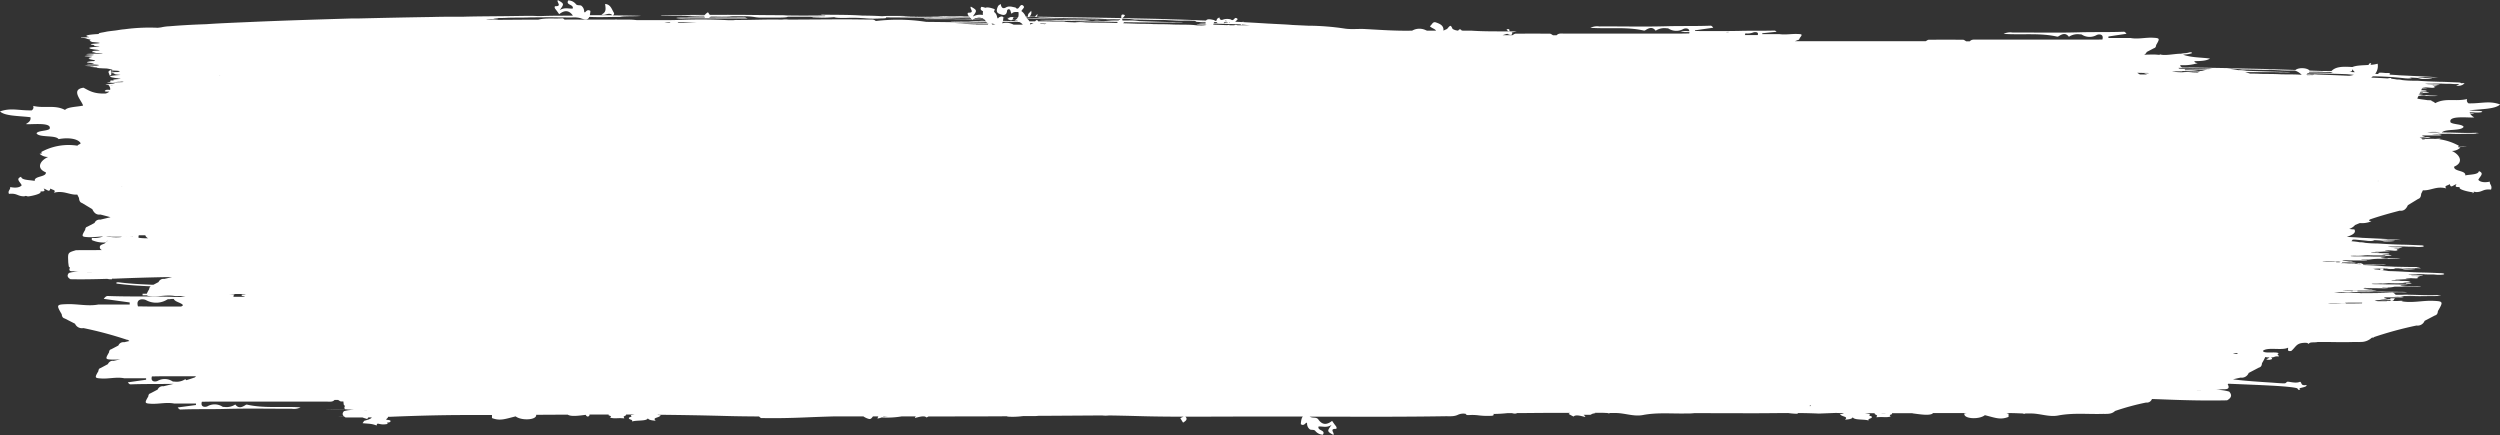 <svg xmlns="http://www.w3.org/2000/svg" viewBox="0 0 1019.28 177.38"><rect x="0" y="0" width="1019.28" height="177.38" fill="#333333" stroke="none"/><defs><style>.cls-1{fill:#fff;}</style></defs><g id="Ebene_2" data-name="Ebene 2"><g id="Ebene_1-2" data-name="Ebene 1"><path class="cls-1" d="M1015.15,74.05c-2,.45-3.93.26-4.71-.74.65-1.44,2.6-2.62.23-3.54-.21,1.48-3.43,1.31-5.56,1.74.38-2.12-4.8-1.49-4.52-3.57,4-1.66,2.4-4.89-.93-6.39a5,5,0,0,0,3.48-1.39l-1-.19.07-.1,3.56-.09a13.24,13.24,0,0,0-3.56.08l.31-.42a22.48,22.48,0,0,0-8.3-2.7c.52,0,1.17-.1.61-.2-.76,0-1.33.05-2,.09a21.19,21.19,0,0,0-2.65,0c-1.56,0-1.71,0-1.5.16-.32,0-.65.05-1,.11-.06-.27-.35-.42-.65-.58a17.62,17.62,0,0,0,3.58-.2c.24-.06.62-.13-.07-.18A6,6,0,0,0,989,56a10,10,0,0,1-2.29.09l-.14-.11,1-.08h0c.08,0,.09,0,0-.05h0c.45-.11,1.79-.21.56-.35l-.55-.06c0-.07.1-.15.16-.22h6.06a5.91,5.91,0,0,0,1.7-.11A6.67,6.67,0,0,0,994,55a13,13,0,0,1-2.59-.16h2.83c.68,0,1.71,0,.93-.13h0a8.77,8.77,0,0,1-1.36-.15h5.91c2.33.1,4.65,0,7,0,1.72,0,3,0,2.94-.21,0,0,1.35,0,.76-.13a9.5,9.5,0,0,0-1.5-.06c-4,.14-7.62-.1-11.43-.14h0c-.57,0-1.34-.06-1.93,0,1.42-1.62,7.88-.47,8.89-2.31-.63-1.17-4.16-.89-5.32-1.8-1.22-3.1,8-1.7,9.66-2.07a4.4,4.4,0,0,1-1.61-1.37h.15a5,5,0,0,0,1.48-.07,5.25,5.25,0,0,0-1.75-.15,1.88,1.88,0,0,1-.14-.46c.48,0,.93,0,1.32,0a13.28,13.28,0,0,0,3.29,0c.91-.16.54-.51-.76-.56l-3.84-.16s0-.06,0-.08c4.57-.57,10.42-.44,12.4-2.41-4.53-1.62-7.5-.33-12.89-.44a1.45,1.45,0,0,1-.56-1.77c-4.77,1.15-8.87-.57-13,1.69a3.78,3.78,0,0,0-2-1,1.9,1.9,0,0,0,.65-.07c.11-.1-.76-.12-1.57-.13h-.12c-1.4-.23-3-.36-4.26-.65a5.15,5.15,0,0,1,.48-1.11H987c2.25-.06,4.44.2,6.94,0-1.2-.19-3.71-.09-4.59-.31a1.38,1.38,0,0,0-.62.14,16.18,16.18,0,0,1-2.62-.19.75.75,0,0,1,.07-.12,5.69,5.69,0,0,1,.6-.12c1.59-.2,1.67-.24-.36-.29l.32-.55H987c.39,0,1,0,.87.08s-.69.13.38.16a10.16,10.16,0,0,0,1.66-.09c1.31-.26-.88-.24-2.33-.28l-.74-.06,0-.09,1.26-.06,1.28-.07h0c-.06-.19.28-.41-2.23-.46.12-.25.24-.49.33-.73l2.16-.08c-.22-.13-1.9-.14-2-.25h0s0,0,0,0a11.57,11.57,0,0,1,2.18-.06c2.22.19,2.22.19,2.93-.12h0l-.43-.35h0c1.42-.12,1.7-.24-.14-.35,0,0,0,0-.07,0l-.25,0v-.13l.41,0a8.91,8.91,0,0,0,2.43-.13,8.23,8.23,0,0,0-2.55-.18l-2.3-.1c-.43-.07-2.26-.16.25-.19,2.05,0,4.09-.09,6.07,0,1.06.08,2.49,0,3.56.09a14.23,14.23,0,0,0,3,0,5.27,5.27,0,0,1-1.35.75c2.12.18,2.8-.42,3.46-1a3.9,3.9,0,0,0-1.45,0c0-.16-.32-.32-1.05-.34-2.63-.09-5-.25-7.85-.28-3.2-.09-6.14-.23-8.85-.43h-.16l-.28,0-.07,0c-.34,0-.71,0-1.06,0a43.25,43.25,0,0,1-4.61-.26h0a7.94,7.94,0,0,0-2.21-.23h0a20.54,20.54,0,0,0-2.43-.33,3.4,3.4,0,0,1,.25-.31,6.56,6.56,0,0,0-1.62.2c-1.85-.13-4-.22-6.09-.32l-.58,0c.22-.17.43-.36.63-.54,2.69,0,5.44.15,7.89.3,1.65.15,3.38.3,4.9.47a11.84,11.84,0,0,0,2.15.08c1-.05,1.2-.11.43-.2s-.13-.12.69-.12h0l2.17.12h0l1.26.32a4.38,4.38,0,0,0,1.43.09,25,25,0,0,0,3.22-.2c.18-.1-.69-.14-1.58-.17l-3.51-.12-.7-.1c.86-.08,2.28-.06,2.91-.18h0c1.57.08,3,.2,5.4.19-1.76-.23-4-.32-6-.42-3.2-.17-6.49-.32-9.75-.48-1.33-.11-2.82-.2-4.35-.28.25,0,.5-.16.51-.28a.22.22,0,0,1,0-.06l0-.07a1.42,1.42,0,0,0-1-.24,8.38,8.38,0,0,1-1.4-.05,13.65,13.65,0,0,0-1.54-.09c-.42,0-.82.09-.91.33v0s0,0,0,0,.13.15.27.2l-.64,0h0l-.86-.05a5.24,5.24,0,0,0,1-4.13,14.31,14.31,0,0,1-3,.47c.28-.3.72-.55-.18-.75-.07.3-.66.57-.48.79-2.45.14-5.14.16-6.61.84v0c-3.17-.15-6.59-.44-8.56,1.63,0,0,0,0,0,0-.21,0-.14-.05-.46,0s-1.11,0-1.49,0-.84,0-1.16,0a2.09,2.09,0,0,0-.43,0l-5.42-.19c-.66-1-4.1-1.47-5.72-.24l-7.15-.22h0c-5-.22-10.39-.27-15.61-.4h0c-.7,0-1.37-.08-2.1-.09q-10.63-.2-21.32-.34c-.3-.13-.9-.39-.74-.93a19.55,19.55,0,0,0,7.07-.8c-.68-.11-1.33-.25-1.35-.81,2.1-.07,4.73,0,6.36-1.07-3.63-.48-7.62-.36-11-1.57l1.07-.12a8.38,8.38,0,0,0,2.42-.46c.11,0,.17-.07.15-.16s0-.14-.23-.18a1.38,1.38,0,0,0-.89,0,7.06,7.06,0,0,1-1.73.3,14.23,14.23,0,0,0-1.72.24c-2.16-.08-6.5.93-8.36.26-.15.06-.28.13-.4.19-.65-.05-1.31-.12-1.9-.13-1.39,0-2.84,0-4.28.1a2.5,2.5,0,0,0,1.08-1.16h0l2.94-1.53c.67-.18.82-.7.88-1.27h0c1.61-2.76,1.52-2.84-1.38-3s-6.09.7-9.14.1h-8.94c0-.2,0-.4,0-.6L867,13.77c-.44-.61-.79-.85-1.13-.83-6.11.24-12.23.06-18.36.24-9,.25-18,.05-27,.08a6.16,6.16,0,0,0-3.61.55c7.66.5,14.85-.48,21.87,1.14a1.17,1.17,0,0,0,.67-.24c1.44-.92,2.83-1.39,4.07.29A6.46,6.46,0,0,1,848,14c.24,0,.54,0,.73.08a5.87,5.87,0,0,0,6.13.19c.91-.44,3-.44,2.31,1.84h0l-3,.05-48.29,0c-1,0-2-.18-2.77.68h0l-1.48,0h0c-.41-.22-.83-.62-1.25-.63q-7-.06-14,0c-.42,0-.84.39-1.26.6h0l-4.46,0h-48.9l1.26-.49a.78.78,0,0,0,.7-.74h0c1.26-1.61,1.18-1.66-1.09-1.73s-4.76.41-7.14.06h-7v-.35l5.82-.61a1.21,1.21,0,0,0-.88-.49c-4.79.14-9.57,0-14.36.14-6,.12-12,.06-18,.05v-.29l7.44-1.06c-.43-.61-.78-.85-1.12-.83-6.12.24-12.24.06-18.36.24-9,.25-18,0-27,.07a6.18,6.18,0,0,0-3.61.56c7.66.5,14.85-.48,21.87,1.14a1.15,1.15,0,0,0,.67-.24c1.44-.92,2.84-1.39,4.07.29a6.42,6.42,0,0,1,4.46-1c.24,0,.55,0,.73.08a5.89,5.89,0,0,0,6.14.19c.74-.36,2.3-.4,2.41.88H688a6.23,6.23,0,0,0-2.82.33c1.23.06,2.44.08,3.64.08a3.23,3.23,0,0,1-.1.55h0l-3,.05-48.28,0c-1,0-2-.18-2.78.68h0l-1.48,0h0c-.42-.22-.84-.62-1.26-.63q-7-.06-14,0c-.43,0-.85.39-1.27.6h0l-4,0c.66-.21,1.32-.41,2-.59l-.09.1c.65.23,1.43.63,1.83.2a.45.45,0,0,0-.08-.75c.72-.18,1.44-.36,2.17-.51H615.4c0-.51.23-1.22-1.17-.78a1.8,1.8,0,0,0,1.08.78c-5.22,0-10.38.06-15.55-.3H596c-.5-.71-1-.71-1.49,0h0a5.1,5.1,0,0,1-2.26-.69c-.78-1.67-.86-1.67-2.25,0l-1.5.68c.21-2.14-1.54-2.81-3.09-3.35-1.3-.45-1.55,1-2.43,1.55.84.9,2,1,2.51,1.82h-3.75a2.21,2.21,0,0,0-.52-.24,6,6,0,0,0-5.48.24h0c-6.4.15-12.77-.31-19.15-.66-2.73-.15-5.53.21-8.21-.17a101.91,101.91,0,0,0-15.07-1.19l-6.39-.3c-2.71-.24-6.08-.35-9.13-.53h-.21l-.18-.06v.05c-3.41-.22-6.92-.42-10.49-.61a1.43,1.43,0,0,0-.07-.32.83.83,0,0,1-.29.3l-3.06-.16a1,1,0,0,0,.52-.36c.28-.35.93-.6.29-1s-.87,0-1.14.28-.71.7-1.29.17a5.53,5.53,0,0,0-3.07,0c-1.19.51-1.51-.14-1.63-.84-.29.17-.71.31-.85.53a2.09,2.09,0,0,0-.38.89l-.75,0,.09-.24c-2.06-.57-3.14-.58-3.57.11l-2.9-.1h0c-3.64-.2-7.62-.3-11.57-.41h0c-5-.23-10.39-.28-15.61-.41h0c-.7,0-1.37-.08-2.1-.09l-1.93,0a2.5,2.5,0,0,0,1.06-1.21c-1.69-.74-1.49.33-1.49,1.2-8.69-.15-17.38-.29-26.13-.4h0c-2.72-.1-5.58-.13-8.42-.16a4.27,4.27,0,0,0,.28-.38c.24-.63.13-.72-.18-.45a7.73,7.73,0,0,0-.67.73l.15.09-2.58,0a2.07,2.07,0,0,0,.77-2.43c-.28.73-1.57,1.08-1.22,2.43h-.95a5,5,0,0,0-1.84-2.32,1.88,1.88,0,0,0,.39-.47c.35-.61,1.18-1,.37-1.73-.65-.56-1.12,0-1.46.48-.46.67-.91,1.19-1.65.29-1.31-.19-2.53-.79-3.93,0s-1.94-.24-2.08-1.44c-.37.3-.91.53-1.1.91-.53,1.1-.95,2.53.44,3.08,1,.4,3,1.3,3.24-1.23.06-.6,1.11-1.05,1.42.14.12.43.31,1.24.54,1,.68-.81,1.72-.57,2.65-.63a4.57,4.57,0,0,1-.07,2.09l-1.83,0,0,0-.3,0c-1.11,0-2.25,0-3.38,0l-.59,0a1.13,1.13,0,0,0-1.41,0h-1.1a3.16,3.16,0,0,0-1.17-2.06l-.09,0c.1-.38.2-.76.31-1.16-1.86-.68-3.09-.9-3.85-.56a5.41,5.41,0,0,0-1.63-.4c-.66,1.07,0,1.44.69,1.81a7.78,7.78,0,0,0-.07,1.52,6,6,0,0,0-3.9.54h-.15c1.78-2.43,1.73-2.48-.81-3.95-.81.63,1.83,2.51-1,2.47-.5,0-.4.69-.06,1.12.09.11.17.24.26.36h-2.24c-1.1-.08-2.34-.06-3.56-.05H387c-1.1-.06-2.27-.09-3.53-.06h0a15,15,0,0,1-1.81.12c-4.23,0-8.54.06-12.64-.11h0a15.39,15.39,0,0,0-1.78-.06c-1.54,0-3,0-4.37,0-.26,0-.51,0-.7,0q-1.26,0-2.46.12h0c-2.43-.16-5.08-.25-8-.25h0C346.6,6,341.31,6.07,336.12,6a5.33,5.33,0,0,0-1.51.07,5.18,5.18,0,0,0,1.5.1l.57.12c-5.38.06-10.76.11-16.17,0a21.41,21.41,0,0,0-2.29-.1c-7,0-13.85-.16-20.84-.13-.34,0-.7-.05-1,0l-7,0L288.66,5a4.22,4.22,0,0,0-1.29,1.08c-2.83,0-5.65,0-8.49.06s-5.5.07-8.25.1c-.6,0-1.28,0-1.2.1a6.43,6.43,0,0,0,1.37.08c2,0,4,.06,6,0,3,0,6,.16,9,0h1.39a1,1,0,0,0,0,.29c-3.33,0-6.27.13-7.18.26L287.35,7a1.51,1.51,0,0,0,.09.18l.06,0c-2.92,0-5.83,0-8.75,0-1.37,0-3.1,0-2.95.2a13.93,13.93,0,0,0,3.29.14c4.88-.09,9.78,0,14.66,0l1.2,0c2.92.05,5.87,0,8.8,0a2.52,2.52,0,0,0,1.09-.12,5.81,5.81,0,0,0-1.09-.06h0c.27-.09,1.26-.2-.63-.23L289,7.24l.48-.25c3,0,6,0,9.08-.1-1.6-.11-5.2-.13-8.83-.11l-.11-.18c.61,0,1.25,0,1.92,0,3.82.12,7.74,0,11.61.05A23.82,23.82,0,0,1,307.9,7a16,16,0,0,0,3.08.18c2,0,3.95,0,5.94,0,2.63,0,4.1-.09,4.24-.36h0c5.21,0,10.44,0,15.59.08-1.42.11-3,.06-4.45.1-.57,0-1.18,0-1.11.1a3.92,3.92,0,0,0,1.1.07,58.46,58.46,0,0,0,7.81-.18c.7.32,2.42.35,5.06.31a61.76,61.76,0,0,1,8.1.21,45.87,45.87,0,0,0,5.91,0c1.72,0,2.32-.13,2.05-.32s1.11-.07,1.81-.07c5.3,0,10.52.11,15.81.07.79,0,1.55.1,2.35.1,4.87,0,9.72.08,14.58.11l.24.33c-1.33,0-2.69,0-4,0-4.34-.14-8.71-.37-13.52-.18-.64,0-1.94-.09-1.89.08a6.89,6.89,0,0,0,2.23.17l9.77,0c1.29.09,2.73.05,4.13.05h0c1.11,0,2.27.06,3.44.06.07.1.12.18.2.28a4.73,4.73,0,0,1,.39-.28c1.4,0,2.82,0,4.18,0h.38a6,6,0,0,1,.58.7A8.78,8.78,0,0,0,399,8.6h-6.16c-.92-.06-2,0-3,0h0a14.43,14.43,0,0,0-2.17,0c-.25.06.4.07.85.07,1.72.09,3.56.05,5.35.06H395a32.59,32.59,0,0,0,4.69.12H402a1.53,1.53,0,0,0,.65.47c-8.23-.2-16.58-.31-25-.4A76.32,76.32,0,0,0,357,8.58l0,.09h0l.07-.09c-.78-.8-1.81-.6-2.78-.61L345,7.87h-1.49L321.66,8h0a11.49,11.49,0,0,0-2.87,0h-.31c-6.27-.14-12.2.19-18.42.14-.32,0-.7.06-1.05.09h-2.17c-6-.32-12.35-.39-18.6-.15-3.31.13-6.5.15-9.84.14l-8.63,0-.59-.06A23.75,23.75,0,0,0,256.41,8h-4.78a1.64,1.64,0,0,0-.93,0h-7.76l0,0a2.33,2.33,0,0,0-.38,0c-1.93,0-3.86,0-5.79,0-2.18-.06-4.38-.06-6.59,0-.31-.3-.62-.55-.91-.53-3.25.26-6.6-.26-9.78.54-6.18,0-12.35.08-18.52.1a11.13,11.13,0,0,1-2.89-.1h0c1.18,0,2.4-.06,3.53-.11,1.42-.06,2.16-.16,1-.31h0l-1.23-.11c-.35-.08-.16-.1.75-.13,1.67,0,3.51,0,5-.11h0c3-.1,6.29,0,9.29-.15h0c3.71,0,7.39-.09,11.17,0,2.35,0,4.7.06,7,0a12.16,12.16,0,0,1,1.92.27c2.27.84,3.25.79,3.74-.46h.37c3.83.19,7.53,0,11.28,0a5,5,0,0,0,1.57-.13h0c2.15-.2,5.53-.07,8-.28-.6,0-.92-.06-1.26-.06-3.4-.08-6.87-.12-10.33-.16.29-.1.62-.67.44-1-.91-1.46-1.29-3.44-3.6-3.66.14,1.62.72,3.39-1.5,4.27,1.41.74,3-1.13,4.45.32l.06,0-3.75,0c-1.66,0-3.63,0-5.5,0a12.39,12.39,0,0,0,.24-1.74c-1-.69-1.55-.1-2.15.54a1.34,1.34,0,0,1-.34,0,1.7,1.7,0,0,0-.06-.28,3,3,0,0,0-1.2-2.43c-.72-.31-1.7.1-2.25-.71a4.21,4.21,0,0,0-3-1.43c-1.26,2,2.25,1.53,1.81,3.32-1.58.21-3.27-.66-5.35.69,1.9-2.6,1.9-2.6-.7-4.1-.8.63,1.83,2.51-1,2.47-.49,0-.4.69-.06,1.12.5.64,1,1.31,1.56,2.15,2.1-1.69,4-1.75,5.61.57l0,0c-4.27.06-8.63,0-12.79.18-.49,0-1.21,0-1.66,0-2-.12-4-.09-6.15-.06l-6.55.09c-5.77.07-11.63.07-17.29.23h0c-4.44,0-8.76,0-13.11.12-9.93.15-19.74.36-29.52.59-.95,0-1.95,0-2.84,0-14.07.43-28.19.85-41.65,1.45-6.13.27-12.44.51-18,.9h0c-5.51.18-10.41.46-14.86.84a18.58,18.58,0,0,0-3.53.46l-1.33.16h0a75.21,75.21,0,0,0-13.43.59h0c-1.75.14-2.5.35-3.88.52S44,12.76,43,13c-1.23.27-3.49.51-2.55.85h0c-4.64.23-6.39.7-4.42,1.17.22,0,.21.11.31.17h0c-1.12,0-2.1.09-3.27.06v.18a13.88,13.88,0,0,1,1.6.12,4.2,4.2,0,0,1,.7.22c.28.2,2,.38,1.45.58s-.27.34.78.49c-.44.1-1.65.19,0,.29h0c3.84.32,4,.45.7.69-2,.17-1.39.35-.11.54h0c.23.18-.15.39,1.82.51h0l.55.06h0c-.05,0,0,.07-.16.08-3.87.21-4.77.45-3.31.92h0a22.65,22.65,0,0,0,2.79.4h0c.19.11,1.71.21-.24.31-2.52.14-2.73.4-.79.68h0a2.91,2.91,0,0,1,.33,0l-.33,0c.73.15-1.17.17-1.4.27a9.22,9.22,0,0,0,1.5.07c.66,0,1.37,0,2,0,1.46,0,1.13.13-1,.28h-2a15.37,15.37,0,0,0-2.72.1c-.33.11,1,.15,1.75.2,1.7.1,1.58.21.22.34-3.52.27-3.52.32-.18.54a2.86,2.86,0,0,1,.56.1c-.76.25-2.16.49-.95.76a1.05,1.05,0,0,1,.28.05L36.56,24c-.27.12.25.2.74.3,1,.19,2.14.4.89.63a8.72,8.72,0,0,0-1.62.12c-1,.2-2,.39.19.57s1.81.33-.11.49a5.46,5.46,0,0,0-1.32,0,7,7,0,0,0,1.9.12h0c3.55.22,3.81.28,2.16.53h0c-.57,0-1.24,0-1.68,0a27.61,27.61,0,0,0-3.18.08,21.86,21.86,0,0,0,3.22.15c.15,0,.88.11.15.14-1.95.08-1,.15-.12.23l1.68.15c0,.27,1.91.35,4,.41h0a14.62,14.62,0,0,1,1.76.35c.41.09.75.19.54.29a1.14,1.14,0,0,0-.41.09l0-.11c-1.94.56-.74,1.18-.7,2.27,1-.1.74-.87.64-1.55a2.38,2.38,0,0,0,.51,0c.21,0,.38,0,.62-.05-.21,0-.35-.06-.54-.07a3.78,3.78,0,0,0-.58.05h0a1.2,1.2,0,0,1,0-.57c-.06.08.63.13,1.26.16,2.92.13,2.49.34,1.56.57h0c-.38.08-1.53,0-1.87.1h0c-1.17.14-1.11.28,0,.43.68.17,0,.39,1.69.54h0l1.08.11h0s0,.05,0,.05c-4.07.25-5,.54-3.29,1h0l.45.06h0A14.06,14.06,0,0,0,48,31.9h0c-.17.12,2.31.2.39.34-2.21.17-2.76.34-1.8.56a5.28,5.28,0,0,1-.79,0,1.45,1.45,0,0,0-1,.24.16.16,0,0,1,0,.06s0,0,0,.06.43.29.73.31a18.87,18.87,0,0,0,2.16-.06,7,7,0,0,1,1.14-.07,1.46,1.46,0,0,0,.51-.07,2.56,2.56,0,0,1,1,.1c.12.16-1.79.16-3,.2h-.86a15.92,15.92,0,0,0-2.72.09c-.35.11.89.16,1.67.2,1.66.1,1.84.2.41.33-.33,0-.74,0-1,.06-2.42.26-2.43.27.41.48.58,0,.59.09.58.15a6.18,6.18,0,0,0-1.63-.19,2.31,2.31,0,0,1,.52.72.17.17,0,0,0,.06.11,1.79,1.79,0,0,1,.12,1.13l-.19,0a4.92,4.92,0,0,0-1.43,0c-1.43.75.26.74,1.27.68a2.33,2.33,0,0,1-.4.36l-.16,0s0,0,0,.06a3.13,3.13,0,0,1-.94.38c-4.83.19-6.75-1.19-9-2.37-5.46.74-.68,5.3-.18,7.29-2.52.56-6.29.51-7.36,1.78-4.16-2.21-8.27-.53-13-1.66A1.41,1.41,0,0,1,12.9,45c-5.4.11-8.37-1.16-12.9.43,2,1.93,7.83,1.8,12.41,2.36.29,1.37-.69,2.12-1.86,2.79,1.69.35,10.89-1,9.66,2-1.15.89-4.68.62-5.32,1.77,1,1.85,7.81.61,9,2.38,4-.78,8-.17,9,1.68-.21.45-1.16.55-1.29,1A23.12,23.12,0,0,0,16.77,62l.37.51-1,.19A5.07,5.07,0,0,0,19.63,64c-3.33,1.48-5,4.64-.93,6.27.27,2-4.9,1.41-4.52,3.49-2.13-.42-5.35-.25-5.57-1.7-2.36.9-.42,2.06.24,3.47-.78,1-2.71,1.17-4.71.72.23,1.12-1.1,1.48-.49,2.79,3.37-.37,3.4,1,6.19,1l.66-.18.7.17c-.39.32,5.74-.78,5.32-1.77-.25-.57,2.59.38,1.26-1.39,1.4.35,2.43,1.81,2.72,0,1.25.72,2.4.59,1.48,1.73,3.93-1.1,6.44,1,9.53.73.2.41.43.87.7,1.4h0c.08.93.3,1.76,1.26,2.05l4.16,2.5h0c.68,1.5,1.68,2.42,3.32,2.19h0c1.38.35,2.75.71,4.12,1.09-1.39.34-2.78.67-4.19,1h0a2.15,2.15,0,0,0-2.33,1.34h0l-2.93,1.53c-.68.18-.83.7-.89,1.27h0c-1.61,2.76-1.52,2.84,1.38,3,2,.08,4-.24,6-.3a2.78,2.78,0,0,0-.51.17,10.52,10.52,0,0,1-4.06.44s-.1.11-.15.32a.7.7,0,0,0,.21.62,11.85,11.85,0,0,0,5.24.91A2.25,2.25,0,0,0,43.87,98c-.12.55-.81.63-1,1.12-.8.59-2.47.57-2.13,2a1.18,1.18,0,0,0,.94.84L31,102c-3.34,1-3.35,1-3.19,4.45,0,.7.14,1.39.21,2.09a.81.81,0,0,0,.53.56c-.93,1.82.88,1.43,1.86,1.53.61.06,1.22.1,1.84.14a13.49,13.49,0,0,0-4.13.51c-1,1.11-.5,1.9.6,2.56,5,.11,10,0,15-.15a5.84,5.84,0,0,0,1.91.16.35.35,0,0,0,0-.23l1,0q10.65-.45,21.3-.64h0l.39,0h.11l.13,0,1.64,0c-1.08.26-2.15.5-3.23.74h0A2.16,2.16,0,0,0,64.64,115h0l-2.09,1.1-.48,0c-4.68-.2-9.12-.42-13.61-1a1.6,1.6,0,0,0-1,.14c-.17.14-.09,0-.07.15s.18.23.51.27c4.44.62,9,.88,13.58,1.07a1.31,1.31,0,0,0-.63,1.14h0a11,11,0,0,0-1,1.89H58.13c0,.21,0,.42,0,.64h1.78c.25.31,1,.36,2.32.42,3.05.11,6.08-.7,9.14-.11h4.27c-.63.11-1.27.23-1.9.37-1.25,0-2.51,0-3.76-.07-8.69-.24-17.39,0-26.08-.33-.48,0-1,.32-1.6,1.17l10.58,1.46c0,.28,0,.56,0,.84H40.16c-4.34.83-8.65-.31-13-.14-4.13.15-4.26.27-2,4.1h0c.09.79.3,1.5,1.26,1.75l4.17,2.13h0A3.06,3.06,0,0,0,34,133.76h0a154.41,154.41,0,0,1,17.29,4.61s0,0,0,0,.34.16.66.16l.31.1c.16.15.32.28.48.41l-2.13.49h0a2.15,2.15,0,0,0-2.34,1.34h0l-2.93,1.53c-.68.18-.83.7-.89,1.27h0c-1.61,2.76-1.52,2.84,1.39,2.95a26.26,26.26,0,0,0,3.2-.12l-2.73.63h0a2,2,0,0,0-1.87.66l-.24-.09.22.11a3.19,3.19,0,0,0-.45.66h0L41,150.06c-.68.17-.83.69-.89,1.26h0c-1.61,2.76-1.52,2.84,1.39,3s6.08-.7,9.14-.1h8.93c0,.2,0,.4,0,.6l-7.45,1.06c.44.61.79.85,1.13.83,5.85-.23,11.7-.08,17.56-.22-1.4.34-2.79.67-4.2,1h0a2.16,2.16,0,0,0-2.33,1.34h0l-2.93,1.54c-.68.18-.83.69-.89,1.26h0c-1.61,2.76-1.52,2.84,1.38,3,3.06.11,6.09-.7,9.14-.11H79.9c0,.2,0,.4,0,.61l-7.45,1c.44.61.79.85,1.13.84,6.12-.25,12.24-.07,18.36-.24,9-.26,18-.06,27-.08a6.07,6.07,0,0,0,3.6-.56c-7.66-.5-14.85.48-21.87-1.13a1,1,0,0,0-.66.24c-1.45.92-2.84,1.39-4.07-.29a6.47,6.47,0,0,1-4.46,1c-.25,0-.55,0-.74-.08a5.89,5.89,0,0,0-6.13-.19c-.9.44-3,.44-2.3-1.84h0l3-.05,48.29,0c1,0,2,.18,2.78-.68h1.48c.42.21.83.61,1.25.62H140c.05.4.1.8.14,1.2a.77.77,0,0,0,.53.56c-.45.87-.26,1.23.16,1.39l-8.3.24c2.83,0,5.63-.11,8.44-.2a11.53,11.53,0,0,0,1.55.1l1.84.15a13.46,13.46,0,0,0-4.12.51c-.81.9-.63,1.6.07,2.18l-3,.1c1,0,2.07,0,3.09-.07a3.72,3.72,0,0,0,.48.35c2.31,0,4.61,0,6.91,0,.6.26,1.37.44,2,.68,0-.33.23-.51.44-.71l1.32,0c-.1.61-2,1.1-3.06,1.4l-.33.48-.34.49c2.71.28,3.49.11,5.75.95.19-1.7,1,.15,4.51-.67l-.31-.48,1-.16c.93-.48.52-1-1.26-1-.06-.57.74-.68.68-1.24l.66,0c10.1-.42,20.22-.71,30.32-.73l11.41,0,0,1.24c3.29,1.24,5.2.42,9.65-.69,2.35,1.85,8.75,1.51,8.36-.64l12.88-.07c1.29.88,4.47.45,7.36.08a1,1,0,0,0,.71.69.73.73,0,0,0,.79-.53.82.82,0,0,0,0-.27h7.86a.69.69,0,0,0-.07.29l1,.38-.34.6c2.2.53,2.85,0,5.77.29l-.3-.72,1-.57c0-.09,0-.18,0-.27l3.44,0-1.52.24.3.59-1,.39c-.51,1,1.74.61,1.23,1.62,1.8-.63,5.94-.05,6.46-1.33.15.46.88.86,3.19,1-1.68-1.39,1.64-1.08,2-2.28a2.85,2.85,0,0,1-1.3-.15q13.8.12,27.6.49c4.61.13,9.22.18,13.83.21a3.28,3.28,0,0,0,.79.64c6,.13,12,0,18-.25q6.1-.26,12.23-.43H352a7.39,7.39,0,0,0,2.1,1c.95.33,1.34-.38,1.83-1h2.18a3.52,3.52,0,0,0-.15.33h-.23l.22,0c-.07.16-.15.34-.23.55a6.41,6.41,0,0,0,1.76-.45,35.35,35.35,0,0,0,8.15-.42l5.84,0c-.19.13-.44.24-.42.48-.23.38,1.53-.37,3-.47h.61a1.62,1.62,0,0,1,1.11.44l.81-.43c10.63,0,21.27,0,31.9-.07a2.07,2.07,0,0,0,.65.16,30.2,30.2,0,0,0,5.14-.14c.37-.05.72-.08,1.06-.11l2.84,0a3.94,3.94,0,0,0,.77,0,15.94,15.94,0,0,0,2.59-.11l2.5,0,1.49,0,21.82-.14h0a11.66,11.66,0,0,0,2.83,0q6.3.1,12.6.28c5.93.17,11.86.22,17.79.23a8.81,8.81,0,0,0-1.33.62l1.12,1.81c.82-.54,1.89-1.17,1.21-2.16a.72.72,0,0,0-.34-.27c9,0,17.93-.06,26.9-.06q10.53,0,21.08,0c-.51.48-.72,1.47-.85,3.1.95.7,1.55.1,2.16-.54a1.84,1.84,0,0,1,.33,0,1.63,1.63,0,0,0,.07.28,2.89,2.89,0,0,0,1.2,2.43h0c.72.32,1.7-.1,2.25.71a4.19,4.19,0,0,0,3,1.43c1.27-2-2.25-1.53-1.8-3.32,1.58-.21,3.27.67,5.34-.69-1.9,2.6-1.9,2.6.7,4.1.81-.62-1.82-2.51,1-2.47.5,0,.4-.69.06-1.12-.49-.64-1-1.31-1.55-2.15-2.1,1.69-4,1.76-5.61-.57-.69-1-2-.56-3-.93l-.61-.22,7.62,0a.51.51,0,0,0,.24,0l.82,0c15.66.06,31.32.08,47-.17,1.61,0,3.27.16,4.79-.56a5.17,5.17,0,0,1,3.26-.4.26.26,0,0,0,.06.19c.28.33.81.34,1.47.29a19.68,19.68,0,0,1,3.85.15,30.15,30.15,0,0,0,5.14.15c.42,0,.87-.2.88-.41s.15,0-.06-.18a.65.65,0,0,0-.27-.16,54.49,54.49,0,0,0,6-.34l.05,0,1.59,0c.28.06.57.1.85.18a2.36,2.36,0,0,0,1.39-.19c4.47,0,9-.09,13.42-.08l8.18,0a1.54,1.54,0,0,0-.61.43c.63.36,1.28.72,2,1.07,1.14-1.3,5.1.59,4.75,0,0-.35-.51-.42-.62-.71l2.72,0,.91-.46,1.17-.24-.31-.12h3.41l1.83.08a1,1,0,0,0,1,0l2.27,0c3.74,0,7.41,1.54,11.12.83,5.95-1.15,11.92-.49,17.88-.65a20.26,20.26,0,0,0,3.12-.13l23.79.05c4.82,0,9.64-.07,14.45-.09a29.88,29.88,0,0,0,3.83.3.39.39,0,0,1,.18-.29c2.84,0,5.69.08,8.53.21l6.75-.26h0c1.12,0,2.25.11,3.37.11h.07a2.25,2.25,0,0,1-1.56.3c.35,1.23,3.67.91,2,2.33,2.3-.12,3-.52,3.18-1,.52,1.3,4.66.71,6.46,1.35-.51-1,1.75-.63,1.24-1.65l-1-.39.3-.61-2.07-.34h4c0,.12,0,.23,0,.35l1,.58-.29.74c2.91-.31,3.56.24,5.76-.3l-.34-.61.95-.39a.65.65,0,0,0-.08-.37h8.47l-.05.07c3.12.4,6.94,1.06,8.35,0a1.49,1.49,0,0,0-.28-.11h14l-.93.16c-.47,2.23,6,2.59,8.37.69,4.44,1.13,6.35,2,9.65.7,0-.44,0-.88,0-1.33a2,2,0,0,1-.81-.22h1.45c1.74,0,3.49.1,5.23.16a.93.93,0,0,0,1,0l2.27,0c3.73,0,7.41,1.54,11.11.82,6-1.14,11.92-.48,17.88-.64,1.84-.05,3.8.26,5.29-1.2A101.33,101.33,0,0,1,875,164.12h0a2.16,2.16,0,0,0,2.33-1.34h0l.19-.1,5,.18c8.51.35,17,.54,25.5.36,1.57-.92,2.25-2,.85-3.56a19.53,19.53,0,0,0-5.86-.71c.87,0,1.74-.11,2.61-.2,1.38-.14,4,.4,2.63-2.13a1.17,1.17,0,0,0,.29-.17c12.73.54,24.93.93,28,1.84.31.09.54,1.23,1.3.34-1.59-.53,3.06-.59,2.52-1.66-2.52.42-1.69-.91-2.6-1.33-1.69.83-4.35-.11-5.14,0-.37,0-.52.67-1.26.66-1.53,0-4.24-.25-5.8-.35-3.38-.21-11-.7-15.14-1.29,1-.24,2.06-.48,3.09-.7h0a3.06,3.06,0,0,0,3.31-1.91h0l4.17-2.18c1-.25,1.17-1,1.25-1.79h0a19.46,19.46,0,0,0,1.34-2.53,4.73,4.73,0,0,0,1.68.14c0,.48-2.67,1,0,1,1.33-.18,1.35-.52.62-1,1.55.14,1.38-.61,3.2-.33,0-.9-1.09-.67,0-1.32-1.17-.85-6.19.31-6.45-1,1.93-1.67,7.75,0,10.24-1.29.16.59-.61,1.66,1.32,1.33,1.9-1.64,2-3.1,5-3.29,3.24-.21.75,1.09,2.57,0,.57-.33,2.43-.11,3.12-.35,4.86-.07,9.72.17,14.58,0,.72,0,1.44,0,2.17,0,0,0,0,0,0,.06l.14-.07h.35l.15.08a.26.26,0,0,1,.05-.09,6.51,6.51,0,0,0,4.63-1.68l.31-.1c.33,0,.65,0,.67-.16s0,0,0-.06a150.75,150.75,0,0,1,17.3-4.7h0a3.06,3.06,0,0,0,3.31-1.91h0l4.17-2.18c1-.25,1.17-1,1.25-1.79h0c2.29-3.91,2.16-4-2-4.19-4.31-.17-8.59,1-12.9.16.41,0,.72-.1.28-.18-1.15,0-1.85.14-3.09.1-2.73-.08-3.23-.08-3.11.06h-3.73a9,9,0,0,1-1.24-.23h0a10.43,10.43,0,0,1,3-.17,34,34,0,0,0,3.45-.11v.34c1.73.24,1.22-.68,1.89-1h-1.92c0,.12,0,.24,0,.36a5.12,5.12,0,0,0-1.11.08,12.74,12.74,0,0,1-3.23,0l1.8-.13h0c.07,0,.09,0,0-.06h0c.44-.11,1.78-.21.55-.35l-.55-.06c.06-.07.11-.15.16-.22h6.07a5.78,5.78,0,0,0,1.69-.11,7.21,7.21,0,0,0-1.54-.08A13.23,13.23,0,0,1,976,121h2.83c.69,0,1.71,0,.94-.13h0a10.38,10.38,0,0,1-1.37-.16h5.91c2.34.1,4.66,0,7,0,1.72,0,3,0,2.93-.21,0,0,1.35,0,.77-.13a9.7,9.7,0,0,0-1.51-.06c-4,.14-7.62-.09-11.42-.14h0a19.51,19.51,0,0,0-2.15,0c-1.14.05-2.19.05-3.21,0-.5-.6-.92-.86-1.33-.85-4.29.17-8.59.2-12.89.21-.76-.14-2.64-.06-3.57-.19a15,15,0,0,0-3.37,0,15.15,15.15,0,0,1-1.84,0l-2.2-.27c3.61,0,7.21,0,10.79,0h0c1.87.12,3.91,0,5.87,0l4.72.09c2.05.06,4.15,0,6.23,0a15.18,15.18,0,0,0,2,0c.31,0,.15-.07-.23-.09a21.92,21.92,0,0,0-2.36-.06h0c-1.83-.06-3.72-.06-5.63-.06-1.32-.08-2.77-.06-4.19,0l-.51,0a.53.53,0,0,0-.19,0h0c-2.11-.14-4.53-.14-6.89-.16v-.14H963l2,0a24.91,24.91,0,0,0,4.1-.11h0a25.56,25.56,0,0,0-3.8-.13c-1.34,0-2.72,0-4.11,0v-.11h-1.93v.11c-1.47,0-2.91,0-4.26-.12,2.56-.14,5.29,0,7.92-.05A14,14,0,0,0,966,118h0a6.84,6.84,0,0,0,1.33-.08c.06-.09-.73-.09-1.37-.11s-3.56-.2-1.73-.44h0c1.92.17,4.35.13,6.62.16a14.58,14.58,0,0,0,2.74-.09c.43-.13-.86-.15-1.65-.19-.41,0-.88,0-.65-.11a4.22,4.22,0,0,1,.94,0,11.72,11.72,0,0,0,4.08-.26h2.26c2.3,0,4.49,0,6.69.1a10.28,10.28,0,0,0,1.75-.06c.2,0-.07-.08-.45-.09l-4.52-.12a17,17,0,0,1-3.2-.16c-.6-.14.75-.21,1.4-.26,1.83-.13,2-.18-.38-.25s-4.67-.1-7.08-.1a3.08,3.08,0,0,0-.43,0h0c-1.64-.1-3.72,0-5.27-.13-.23-.09,0-.16,1-.15a47.41,47.41,0,0,0,5.77-.23c2.06.11,4.2.12,6.4,0,.41,0,1.06,0,.82.09s-.43.16.82.14c1,0,1.56-.09,1.28-.19a9.83,9.83,0,0,0-2.36-.17c-2.19-.13-.1-.16.54-.22h0c.59,0,1.75,0,1.49-.1-.68-.18-.3-.45-3.46-.45-1.54,0-2.9-.08-4.22-.16a1.63,1.63,0,0,1-.41-.08l.41.08c-.32-.15.36-.19,1.74-.15a7.93,7.93,0,0,0,1.69,0c.21-.12-.92-.12-1.76-.12h0c-.49-.07-.33-.11.54-.14s1.74,0,2.36-.07h0l3.16-.14c-.63-.13-2.77-.14-1.85-.31a13.5,13.5,0,0,1,2.39,0c3.07.2,2-.12,2.48-.21s-.62-.18-.37-.28c1.89-.26,1.28-.37-2.38-.41v-.12l1.19,0-.16,0h0l.11,0c1,0,2.12,0,3-.05,1.41-.16-.07-.21-1.11-.26-1.35-.07-2.78-.12-4.17-.17h0c0-.06,0-.14.72-.13,1.87,0,3.69-.08,5.57,0,1.08.18,3.13,0,4.44.14a13.83,13.83,0,0,0,3.29,0c.91-.17.53-.51-.76-.57-2.46-.1-4.84-.22-7.5-.27-5-.1-8.85-.49-13.85-.59h0a25.48,25.48,0,0,0-3.46-.39h0a15.51,15.51,0,0,0-2.42-.29c-.3-.23,1.46-.09,2.23-.11h.17v.4h1.28c0-.16,0-.31,0-.47l.08,0s0,0-.09,0v-.11h-1.28v.07h-.11a25.17,25.17,0,0,1-3.15-.17c1.94,0,3.82,0,5.18,0v.05h.63a4.59,4.59,0,0,1,.64.12,8.53,8.53,0,0,0,1.72.05c.86,0,1.46-.1.73-.2h0a10,10,0,0,1,1.27-.07,7.76,7.76,0,0,1,2.5.37,4.46,4.46,0,0,0,1.56.11,22.43,22.43,0,0,0,3.38-.21c.11-.11-1-.17-1.94-.18-1.68,0-3.05-.1-4.26-.22,0,0,0,0-.12,0a7.34,7.34,0,0,1,1.13,0h0c2.48,0,4.86,0,7.16.15l.32-.06-1.64-.22h0c-.13,0-.4-.1.45-.13s1.15-.09.12-.15h-2.31c-2.81,0-5.38-.08-8-.13h0c-1.17-.11-3-.09-4.06-.22-2.32-.23-5.33-.33-8.13-.46h0a.33.33,0,0,0-.08-.28q3.75.06,7.57.06a8.48,8.48,0,0,0,1.67,0c.27,0,0-.06-.35-.08h0c-1-.08-2.24-.06-3.4-.06-1.33-.08-2.79-.06-4.22-.06h0a2.94,2.94,0,0,0-.42,0c-.33,0-.68,0-1,0-.63-.44-2.15-.6-2.42,0a2.74,2.74,0,0,1,1,0h-1.7c-.57-.14-2.12-.07-3-.15a22.9,22.9,0,0,0-2.82-.08h0a.69.69,0,0,0,.23-.07c1.06,0,2.2,0,3.29,0h0a10.72,10.72,0,0,0,2.72-.13,10,10,0,0,0-2.43-.14c-1.06,0-2.19,0-3.24,0a.25.25,0,0,0-.07-.21,23,23,0,0,0,3-.17,6.3,6.3,0,0,0,1.5-.08,4.25,4.25,0,0,0-1.5-.11h0l-1.72-.12c-.32-.11-1.88-.2-.52-.33h0c2,.16,4.49.15,6.88.17a15.57,15.57,0,0,0,2.53-.08c.56-.13-.64-.15-1.45-.2-.5,0-1.13-.05-.76-.12a6.85,6.85,0,0,1,1.25,0,11.15,11.15,0,0,0,3.08-.14h0a33.38,33.38,0,0,1,4.56-.14c2.25-.06,4.44.21,6.94,0-1.2-.19-3.71-.09-4.59-.3a1.23,1.23,0,0,0-.62.13,19.56,19.56,0,0,1-2.91-.22h0a7.61,7.61,0,0,1,1-.21c1.77-.22,1.69-.25-1.19-.31h-2.52c-1.3-.07-2.74-.06-4.15-.06h0c-1.25-.09-2.73,0-4.05-.06h0l-1-.06h0c-.67-.17.56-.15,1.62-.17a22.94,22.94,0,0,0,4-.17l1.14-.05q3.09.15,6.39.05c.39,0,1,0,.87.08s-.69.13.37.16a8.32,8.32,0,0,0,1.67-.09c1.31-.26-.88-.24-2.33-.28-2.17-.13-.17-.15.57-.21l1.28-.06h0c-.06-.2.31-.43-2.43-.47-1.83,0-3.39-.11-5-.19-.18-.13.44-.17,1.68-.14a7.59,7.59,0,0,0,1.84,0,7.47,7.47,0,0,0-1.94-.11c-.21-.11.47-.12,1.27-.13a16.18,16.18,0,0,0,2.16-.1l2.7-.1c-.26-.14-2.43-.14-2-.3a12.42,12.42,0,0,1,2.18-.06c2.22.2,2.22.2,2.92-.12h0l-.42-.34h0c1.41-.13,1.7-.25-.14-.36,0,0,0,0-.07,0l-1.19-.15h0c.45,0,.9,0,1.35,0a9.26,9.26,0,0,0,2.44-.14,8.44,8.44,0,0,0-2.55-.17l-2.31-.11c-.43-.07-2.25-.16.26-.19,2,0,4.08-.08,6.07,0,1.05.09,2.48,0,3.56.09a13.55,13.55,0,0,0,3.12,0c.89-.15.63-.54-.52-.58-2.64-.09-5-.25-7.86-.28-3.19-.09-6.13-.23-8.84-.42-.46,0-1-.07-1.58-.07a42.87,42.87,0,0,1-4.6-.26h0a8.85,8.85,0,0,0-2.21-.23h0a27.28,27.28,0,0,0-3.34-.41c.14-.22.36-.46.52-.68l.87,0c1.64.16,3.38.31,4.9.48a11.94,11.94,0,0,0,2.15.07c1-.05,1.19-.11.42-.2s-.12-.11.69-.12h0l2.17.12h0l1.26.32a4.48,4.48,0,0,0,1.44.09,23.1,23.1,0,0,0,3.21-.2c.19-.09-.69-.14-1.57-.17l-3.52-.12-.69-.1c.86-.08,2.28-.06,2.9-.17h0c1.56.07,3,.19,5.39.19-1.76-.23-4-.32-6-.43-3.2-.17-6.49-.32-9.74-.47-1.9-.17-4.12-.27-6.32-.38,2.12-.72,4-1.59,3.09-3.07a11.4,11.4,0,0,1-2.1-.19,5.29,5.29,0,0,0,2.4-1.6c.65-.27,1.3-.54,1.95-.79a9.8,9.8,0,0,0,4.71-.72l-1-.17.05-.08,1.43-.49c-.36.12-.73.22-1.43.49l.25-.41-.2,0c4.1-1.42,8.26-2.59,12.45-3.67h0c1.64.24,2.63-.7,3.31-2.23h0l4.17-2.55c1-.3,1.17-1.15,1.25-2.1h0c.27-.54.51-1,.71-1.43,3.08.24,5.6-1.87,9.52-.75-.92-1.16.23-1,1.48-1.76.3,1.87,1.32.38,2.72,0-1.33,1.81,1.51.84,1.26,1.42-.42,1,5.72,2.13,5.32,1.81l.52-.13-.89.58c.74,0,.89-.3,1-.61h0l.67.17c2.78.06,2.81-1.39,6.18-1C1016.25,75.56,1014.92,75.19,1015.15,74.05ZM999.68,54.56c-1,0-2-.05-3.07-.06C997.64,54.49,998.7,54.51,999.68,54.56ZM972,30.86h0ZM303.16,7.28Zm17.31-.53ZM362,6.31h0Zm2.42.33h0Zm-134.77.28h0ZM207.34,6.7h0Zm-8.46.59h0Zm-160.69,11,.18,0h0Zm.12,4.88Zm2.89,1.45h.55l.06,0Zm1.69,2.12h0Zm2.36-12.43h0ZM43.51,27.41Zm0-1.46h0Zm2.32-3h0ZM38,110.89a28.41,28.41,0,0,1-3.06,0c1.48,0,3,0,4.41,0C38.94,110.86,38.49,110.86,38,110.89Zm946.3,9.77c-1,0-2.05,0-3.08-.06C982.3,120.6,983.35,120.61,984.34,120.66Zm-15.78-2.06h0Zm-9.32.06v.09c-.34,0-.84,0-.82-.09Zm10.76-2s0,0,.06,0H970Zm13.79-4.46h0S983.79,112.23,983.79,112.22Zm-6.92,1.89Zm-15-10.67h0Zm-14.31,2.86h-.16C947.2,106.27,947.52,106.28,947.51,106.3Zm4.41,2.09h0ZM404.66,9.64c.1,0,.2,0,.3.06a9.34,9.34,0,0,0,.89.3l-1.3,0-.29-.34Zm-4.58-2.5-1.74,0A2.79,2.79,0,0,1,400.08,7.14Zm8.74,1.74c1.9,0,3.79.07,5.7.08h1A3.32,3.32,0,0,1,417,10.06h-3.76a2.35,2.35,0,0,0-.51-.24,5.93,5.93,0,0,0-4-.33h-.14A3.35,3.35,0,0,0,408.82,8.88ZM454,8.1c.68.05,1.46.07,2.21.06l-.19.2a31.76,31.76,0,0,0-4.25.12,17.91,17.91,0,0,1-3.84,0,7.62,7.62,0,0,0-2,.09c-.36,0-1,0-1.05,0a27.82,27.82,0,0,0-5.22-.3c-1.22,0-2.43-.06-3.66-.07-3.61,0-7.17-.15-10.84-.09-1.71,0-1.41.09-.14.16h0l.6,0c.86.09,1.95,0,2.93.06h0a31.61,31.61,0,0,0,4,.11h0c2.28.15,5.08.08,7.49.18h0c3,.15,6.39.09,9.53.18,2,.06,4,.09,6,.13a1,1,0,0,0,.1.43c-1.29,0-2.58-.07-3.9-.09-3.1-.07-6.35,0-9.32-.14a17.3,17.3,0,0,0-4.17,0c-1.73-.09-4-.1-4.39-.36,0,0-1.19,0-1.84,0-1,0-2.17,0-3.11,0-1.85-.08-3.75-.07-5.65-.06-.39-.69-.64-.69-1.29,0h-2.31a2.51,2.51,0,0,0-.82-1h.32l5.44,0c6.72,0,13.17.26,19.93.26,1.88.08,3.88,0,5.84.06H451C451.91,8.11,453,8.09,454,8.1Zm-43,2h0Zm15.38-.42-1.1,0c-.33,0-.62,0-.9,0l-.45-.2c1,0,2,0,2.8.1A.65.65,0,0,0,426.39,9.67Zm.45-.13h.06l.08,0A.74.74,0,0,0,426.84,9.54Zm-.76.46,0,.05a2.69,2.69,0,0,1-.7-.07ZM420,9.41l.47,0,.94,0L420,10A3.31,3.31,0,0,0,420,9.41Zm7.5.64h0ZM402.78,10q-1.42,0-2.88,0c-.21,0-.42,0-.63,0l-1.27,0a.54.54,0,0,0-.29-.07c-.19,0-.39,0-.59,0-2.57-.12-5.15-.28-7.72-.42q6.83.06,13.63.16A.7.7,0,0,0,402.78,10Zm-21-.59,2.2,0C383.26,9.4,382.53,9.4,381.8,9.37Zm93.54.94h0ZM924.5,31.44h0Zm2.29,1.4h0Zm0-2.21h0Zm16.75-.17h.05a3.34,3.34,0,0,1-1.09.18,11.8,11.8,0,0,0-2.17-.24l2.05.24c-.51,0-1.12,0-1.77,0l-.28-.28,0,0c.61,0,1.41.06,2,.08Zm31.29,3h0ZM946,103.28l0,0h-.33Zm.84,9.26h0Zm-.21.18h0ZM949,123.58c2.27,0,4,0,5.72.12.81,0,2.21.07,1.67-.1-.76-.22.51-.17,1.8-.19,1.63,0,3.26,0,4.88,0,0,.09,0,.17-.07.26h0l-4.24.07h-8.36A14.05,14.05,0,0,1,949,123.58ZM835.71,29.72h0Zm40.42,0-.24.18a6.54,6.54,0,0,0-1.52.1c-.37.11.18.17,1,.21l-.38.16c-.34,0-.68,0-1,0-.51,0-1,0-1.54,0l-1.06-.68.56,0C873.26,29.74,874.74,29.73,876.13,29.76ZM894,29.51a17.3,17.3,0,0,0-4.17-.05,24.35,24.35,0,0,1-4.33-.33l1.9,0,1.89,0a1.65,1.65,0,0,0,.61-.06s.06,0,0,0a1.71,1.71,0,0,0-.65-.07l-1.74,0-2.11,0,2.15-.06c1.36,0,2.73,0,4,.07h0c1.76.09,3.65.11,5.55.13-.38.13-.76.28-1.13.44C895.32,29.56,894.66,29.54,894,29.51Zm49.13,2.29h0Zm-45.23-2.94-.56.07-1.05,0a26.77,26.77,0,0,0-5.22-.31h-.19a.38.38,0,0,0-.25-.35c1.81,0,3.63.05,5.48.05,1.23.05,2.5.06,3.78.06A19.3,19.3,0,0,0,897.92,28.86ZM525.45,11.17l0,0,.07-.09h0A.61.61,0,0,1,525.45,11.17ZM989.69,54a15,15,0,0,1,5.13,0C993,54.05,991.31,54,989.69,54ZM944.83,30.39c-.55-.07-1.41-.1-2.23-.11-.63,0-1.43-.08-2.07-.1l.1-.11a3.16,3.16,0,0,0,.33-.21l1.29,0c4.91.12,9.91.2,14.64.39h0l2.79.26a9.88,9.88,0,0,1-1.95.39C953.6,30.72,949.35,30.53,944.83,30.39ZM959,28.15H959c.21.49.77.82,1.05,1.29l-2.23-.12C959.15,29.22,959,28.69,959,28.15Zm-12.14,1.13a2,2,0,0,0,.52.08c.32,0,.69,0,1.11,0s1.12,0,1.57,0a6.44,6.44,0,0,1,.88.13,1.67,1.67,0,0,0-.56,0,4.1,4.1,0,0,0,.85.13h0l-.64.12c-2.48-.11-5.17-.11-7.77-.15-.49,0-1.06,0-1.53,0a1.34,1.34,0,0,0,.28-.32h.51C943.81,29.25,945.28,29.25,946.84,29.28Zm-32.75-.94a3.72,3.72,0,0,0,.53,0c3.67,0,7.16.21,10.94.12,1.28.06,2.49.15,3.84.19a45.79,45.79,0,0,0,5.07.1h0l1.13,0a7,7,0,0,1,2.82,1.76c-2.43-.24-5.81-.13-8.64-.22h0c-2.48-.16-5.41-.11-8.11-.17-1.2-.09-2.6-.11-4-.12h-.35c-.65-.21-1.3-.41-2-.6,2.49,0,5,.05,7.5,0h3.43l.34,0c.77.05,1.69,0,2.49.06h0c.67.07,1.5,0,2.27,0a13.84,13.84,0,0,0,2.23,0c.32,0,0-.07-.39-.08-5.82-.16-11.65-.31-17.29-.53h0a16.55,16.55,0,0,0-3.3-.24A40.12,40.12,0,0,0,908.1,28,36,36,0,0,1,914.09,28.34Zm-21.55-.61c2.87.12,6.27.06,8.9.27h0c.19,0,.39,0,.59,0-.48.06-.95.11-1.42.19L888.67,28a.69.69,0,0,1-.48-.33c1.3,0,2.63,0,4,0h0ZM737.85,18.89s0,0,0,0h0Zm-26.25-5.3a6.18,6.18,0,0,0,3.24-.37c.7-.25,2.35-.25,1.8,1.08h0l-2.34,0h-2.91A1.92,1.92,0,0,0,711.6,13.59ZM705,13.07q-.65.06-1.29.09A2.49,2.49,0,0,1,705,13.07Zm-125.46-.53v0s0,0,0,0Zm-74-2.57.4,0a.91.91,0,0,0,.1.29,4.44,4.44,0,0,0,.39-.24l2.12.19h0l1,.08-5,0-.41-.11a1.09,1.09,0,0,0-.9.12h-2l.11-.2a7.89,7.89,0,0,0-1,.16c-2.25-.09-4.55-.18-6.92-.25a2.06,2.06,0,0,0-.26,0c.48,0,1,0,1.48.06l.16-.43c3.61.08,7.22.16,10.68.29Zm-5.1-.91h.05a1.42,1.42,0,0,1,.08.18l-.39,0a9.31,9.31,0,0,0-1.06,0c0-.05,0-.12.07-.18C499.54,9,500,9,500.36,9.06Zm1.06.15a1.91,1.91,0,0,1-.51,0,1.47,1.47,0,0,1,.28-.14C501.43,9.13,501.56,9.17,501.42,9.21Zm-2.42,0c.16,0,.55.07.78.11h0l-.64.12-.31,0A.71.71,0,0,0,499,9.26Zm1.27-.55-1-.05A.59.59,0,0,1,500.27,8.71ZM496,9a1,1,0,0,0,.59.44l-1.72,0c0-.14.1-.28.15-.42ZM462.66,8l.53,0c3.67,0,7.16.2,10.94.11,1.28.07,2.49.15,3.84.19a45.79,45.79,0,0,0,5.07.1h0c1.61,0,3.28,0,4.47.17-.25.24.26.48,3.11.37l.9,0c0,.12,0,.23,0,.36h-.12a12.45,12.45,0,0,0-2.43.08c-.28.13,1,.16,1.88.18h.68c0,.12,0,.24,0,.37h-.35A25.67,25.67,0,0,0,488,9.89c-.5.15,1.59.2,2.93.24h.58v0l.29,0h.31a11.08,11.08,0,0,1-3.12.22h-.84l-1.05-.11c-2.45-.26-5.9-.14-8.78-.24h0c-2.49-.16-5.41-.11-8.11-.17-1.2-.09-2.6-.11-4-.12h0c-1.84,0-3.73-.08-5.5-.15l-2.83-.08.36-.19-.16-.25c4.39.07,8.81.12,13.31.11h3.43l.34,0c.76,0,1.69,0,2.49.06h0c.67.06,1.49,0,2.27,0a13.84,13.84,0,0,0,2.23,0c.32,0,0-.06-.39-.08-5.82-.15-11.65-.31-17.29-.53l-.06,0h0l.09,0a22.22,22.22,0,0,0-4.7-.22c-.65,0-1.37,0-2.07,0l-.19-.3c.6,0,.4-.07,0-.09l-.21-.33A31.08,31.08,0,0,1,462.66,8ZM419.24,7a.09.09,0,0,0,0,0l.07,0,1.14-.06a15.71,15.71,0,0,1,2,0l.07,0,0,0a6,6,0,0,1,.88.1,4.12,4.12,0,0,0,1.18.11h0c2.06,0,3.7.15,5.76.13h0c1.08.07,2.27.07,3.46.07h0c2.22.1,4.58.12,7,.12h.38c2.87.13,6.27.07,8.89.27h0a18.44,18.44,0,0,0,2.88,0c1.24,0,2.6,0,3.92,0-.13.1-.27.19-.39.29q-.81,0-1.71,0h0c-1.48-.07-3.1,0-4.65-.06h0q-9.6-.17-19.21-.33c-3.84-.06-7.65-.21-11.63-.08h-.43l-.2-.13c-.07-.12-.14-.25-.2-.38Zm-8.06,0h1a3.38,3.38,0,0,0-1.45.73c1.12.53,1.55.74,1.89.39h.15a4.3,4.3,0,0,0,1-.06A3.32,3.32,0,0,0,412.77,8a5.83,5.83,0,0,0,.46-1c.61,0,1.22,0,1.84,0a2.45,2.45,0,0,1-1.44,1.23,1.7,1.7,0,0,0,1.08.16c.11.1.23.17.35.26-.77,0-1.54,0-2.36-.05-1.24,0-2.53-.09-3.79-.08a13.4,13.4,0,0,0,.21-1.6Zm-3.76,0a6.09,6.09,0,0,0-.44.44,1.34,1.34,0,0,1-.34,0,1.91,1.91,0,0,0-.07-.28,1.21,1.21,0,0,0,0-.19Zm-41.16-.3-.16,0a20.38,20.38,0,0,1,2.43-.07h4c3.89.16,8,.15,12.08.18,1.69.09,3.52,0,5.28.06h.46c1.31.08,2.76,0,4.16,0h.88l.2.27C385.72,7,375.77,7,366.26,6.63Zm34,1.17c-1-.07-2.11-.08-3.22-.09.2-.12.39-.22.59-.32l3,0a3.46,3.46,0,0,1,.51.39Zm-78.54.58h0c0-.12,0-.24,0-.36A1.93,1.93,0,0,0,321.72,8.38ZM310,8.56h0Zm-7.58-.2h.12l-.15,0S302.2,8.38,302.37,8.36Zm-11.79.32h0Zm-4.22-.47h0Zm-8.08.47h0Zm5.62.38-5.24.26-2.09,0a4.06,4.06,0,0,0-.36-.26Zm-13.07,0A13,13,0,0,1,273.36,9l-.28.2c-.82,0-1.54-.09-2.25-.15ZM188.06,7.22h0ZM187.52,7h0ZM119.45,26h0Zm-1.93,4.36h0ZM117,26.12ZM138.23,22l.07,0,0,0Zm.48-.64h.21l-.24,0Zm6,12.25h0Zm33.53-26.6Zm-.59,1.79h0Zm-16.74.07h0ZM147,10.66h0Zm-.23-1.38s0,0-.1,0h-.23A1.6,1.6,0,0,1,146.76,9.28Zm-.52,1.19.44,0a4.73,4.73,0,0,1-.56,0A.22.22,0,0,0,146.24,10.47ZM144.7,9.2Zm-6.41,6.07h0Zm0-1.17h0Zm-.28-1h.33l-.38,0Zm-.25,1.23h0Zm-1.15,1.75h0Zm-1.74,2.45h0Zm-2.94,5.66h0ZM130,18.42h.22l-.54,0Zm-1.55-4.32h0Zm-1.13,2.34h0Zm-.79,2.08h0Zm-3.82-8.79h0Zm-.59,5.6Zm-.57.17Zm-.86-6H121a1.7,1.7,0,0,1-.28,0S120.72,9.51,120.72,9.5Zm-.88,4,0,0-.05,0Zm-2.32,2.16h0ZM115.79,24l-.19,0-.09,0Zm-.58,1.23h0ZM49.85,76.09h-.28l.12-.09ZM95,31.66s0,0,0,0l-.06,0Zm-5.4-1.05h.2a3.6,3.6,0,0,1-.64.05A4,4,0,0,0,89.57,30.61Zm-.38.18Zm0,3.44h0Zm-1-3.56h0ZM86.31,36h0Zm-.58,2.33h0Zm-1.16-1.86h0Zm-1.74-1.58h-.15l-.08,0ZM80.46,39h0Zm-6.88-2.74Zm-5.2-2.9h0Zm9.83,1.45h0ZM72.32,21h0ZM67.25,36.27ZM64.91,34.7h0Zm-.58,3h0Zm-2.12-1.52,0,0-.16,0Zm.39-14.87h0Zm39.77,17.27h0Zm.53.17h0Zm-3.3-1.52h0Zm15-15h0s0,0,0,0l-.09,0ZM113.55,22h0Zm-.07-7.64h0Zm-2.89,1.34h0Zm0,3.5-.23,0-.09,0Zm-.58-.53h0ZM108.27,30.5h0Zm-.69-11.61h0Zm-2.76,1.87h0Zm-.59-.41h0Zm-1.74.4h0ZM100.88,22h0Zm-4,3.67s0,0,0,0h0Zm0-13.95h0ZM95.42,21h0Zm-4.49,5.62H90.7l-.1,0A1.37,1.37,0,0,1,90.93,26.65Zm-.58-14.24Zm-.58,12.78h0Zm-.65-6.13h0Zm-1.07,2.57h-.19s0,0,0,0Zm-1.17-1h0Zm-3.47.06h0ZM82.82,11h0Zm-.63-.17h0Zm-.52,1.92-.07,0h.07Zm-1.14,1.4h0Zm-5.22,7.06h0Zm-6.46,9.49.08,0h-.08ZM67.81,15h-.1C67.47,15,67.87,15,67.81,15Zm-.59,9.14h0Zm-5.8-4.72h0Zm-1.18.35h0Zm.27,1.11s0,0,0,0l-.25,0h.23Zm.06-7h0Zm-2,1.18h0Zm-3.47,3.37h0Zm-1.22,5h0Zm-.51-2.09ZM49.87,32h0Zm-4.21,2.63h0Zm-.12,76.2c-.92,0-1.86,0-2.83,0,.95,0,1.9,0,2.84,0Zm1.29,0Zm2.31-14.15a19.37,19.37,0,0,1-5.88-.37,12.2,12.2,0,0,1,2,.2H50A2.59,2.59,0,0,0,49.14,96.71Zm2.5-.12-.59,0h3.14v.08A24.11,24.11,0,0,0,51.64,96.59Zm4.85.35a2.35,2.35,0,0,1,.1-1h0l2.67,0c.07.48.5.89,1.13,1.24A25.19,25.19,0,0,1,56.49,96.94Zm-.24,28h0c-1-3.17,2-3.17,3.27-2.56a8.54,8.54,0,0,0,8.71-.26c.27-.16.7-.06,1-.11a7.65,7.65,0,0,1,1.64-.1c.44,1.25,3,1.46,3.76,2.55a3.56,3.56,0,0,1-.75.54H60.49Zm23.19,28.95c-1.15.42-2.32.8-3.49,1.15a2.71,2.71,0,0,1-.38-.43,6.42,6.42,0,0,1-4.46,1c-.24,0-.55,0-.74-.08a5.87,5.87,0,0,0-6.13-.19c-.9.44-3,.44-2.3-1.84h0l3-.05h15A3.49,3.49,0,0,0,79.44,153.88Zm20.39-33.09a.53.53,0,0,1-.35.24H95.23c-.12-.44.14-1,.76-.89a20.44,20.44,0,0,0-2.39-.24H100l.1.08c-.48.06-1,.12-1.54.15C98.3,120.7,99,120.76,99.83,120.79Zm50.33,46.47c-1,.05-2,0-3.06,0,1.47,0,2.94,0,4.4,0Zm4.67-.08c.92,0,1.83,0,2.73,0l.1,0ZM360,169.88l.24-.16H362Zm378.28-4.31h-.56a3.07,3.07,0,0,1,.34-.29l.24,0A2.5,2.5,0,0,1,738.23,165.57Zm2.53,1.53h0Zm26,1.47H769A8.59,8.59,0,0,1,766.81,168.57Zm128.29-9.4.06,0c1.31,0,2.62,0,3.94,0C897.77,159.17,896.43,159.22,895.1,159.17Zm17.12-14.9c-.6,0-1.2,0-1.8,0a4.83,4.83,0,0,1,1.41-.35C912.45,144,912.34,144.13,912.22,144.27ZM952.54,119h0Zm17.37-3.84h0Zm-10.11,2.71h0Zm11.11-2.35c-.55,0-1.15,0-1.75,0l2-.11S971.08,115.46,970.91,115.47Zm3.63-1.47h0Zm-14.45-6.54,2.09,0c.12.07.22.16.33.23-1-.07-2.15-.13-3.45-.16h0C958.9,107.49,959.48,107.47,960.09,107.46Zm-4.84,2.1,0,0h-.44ZM954,107.12h-1.49V107H954C953.93,107.06,953.93,107.1,954,107.12Zm.32-.38-1.82,0v-.07a4.25,4.25,0,0,0-1,.07H950.1l-.19-.07a.64.64,0,0,1,0,.07c-1,0-2,0-2.9-.08l0-.07c2.19-.08,4.48,0,6.69,0h.12a.75.75,0,0,0-.17.1C953.77,106.55,954.15,106.65,954.3,106.74Zm5.21-7.21ZM956.6,97Zm12.83-23.18.17-.09.11.09Z"/></g></g></svg>